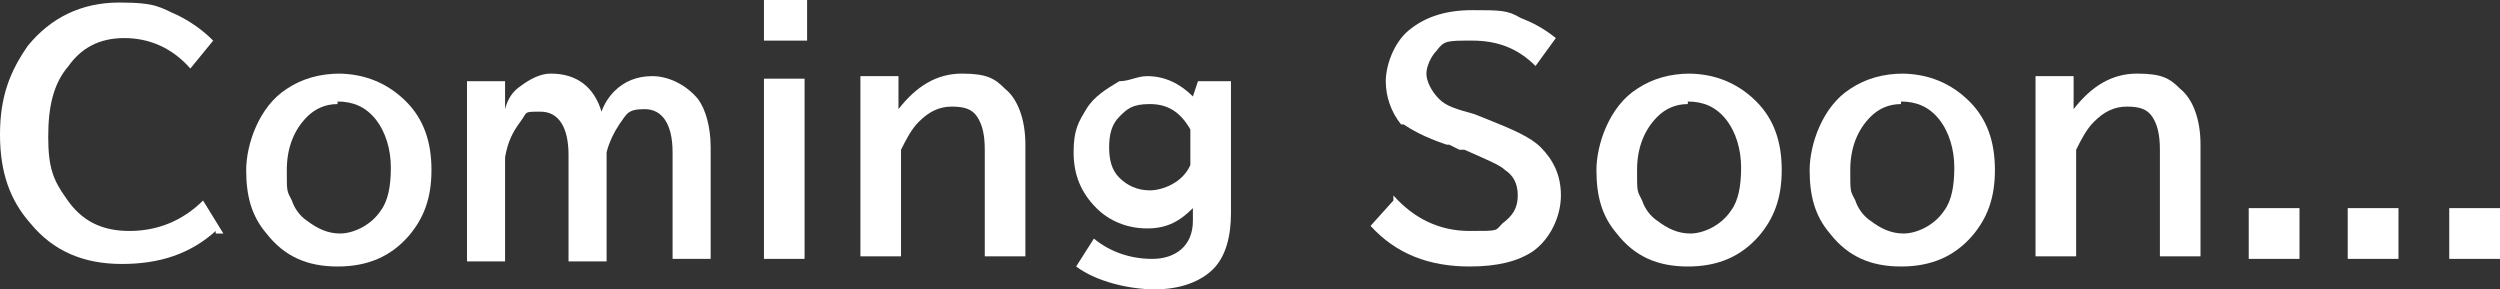 <?xml version="1.0" encoding="UTF-8"?>
<svg id="_レイヤー_1" xmlns="http://www.w3.org/2000/svg" version="1.1" viewBox="0 0 98.5 11.4">
  <rect x="0" y="0" width="98.5" height="11.4" fill="#333333" stroke="none"/>
  <!-- Generator: Adobe Illustrator 29.1.0, SVG Export Plug-In . SVG Version: 2.1.0 Build 142)  -->
  <defs>
    <style>
      .st0 {
        fill: #fff;
      }
    </style>
  </defs>
  <path class="st0" d="M8.5,9.1c-1,.9-2.2,1.3-3.7,1.3s-2.7-.5-3.6-1.6c-.8-.9-1.2-2-1.2-3.5S.4,2.8,1.1,1.8C2,.7,3.2.1,4.7.1s1.6.2,2.3.5c.4.2.9.5,1.4,1l-.9,1.1c-.7-.8-1.6-1.2-2.6-1.2s-1.7.4-2.2,1.1c-.6.7-.8,1.6-.8,2.8s.2,1.7.7,2.4c.6.9,1.4,1.3,2.5,1.3s2.1-.4,2.9-1.2l.8,1.3h-.3Z"/>
  <path class="st0" d="M13.3,2.9c1.1,0,2,.4,2.7,1.1s1,1.6,1,2.7-.3,1.9-.9,2.6c-.7.8-1.6,1.2-2.8,1.2s-2.1-.4-2.8-1.3c-.6-.7-.8-1.5-.8-2.5s.5-2.5,1.6-3.2c.6-.4,1.3-.6,2.1-.6h-.1ZM13.3,4.1c-.5,0-.9.2-1.2.5-.5.5-.8,1.2-.8,2.1s0,.8.2,1.2c.1.3.3.6.6.8.4.3.8.5,1.3.5s1.2-.3,1.6-.9c.3-.4.4-1,.4-1.7s-.2-1.4-.6-1.9c-.4-.5-.9-.7-1.5-.7h0Z"/>
  <path class="st0" d="M19.9,3.1v1.2c.1-.4.3-.7.6-.9.4-.3.8-.5,1.2-.5,1,0,1.7.5,2,1.5.1-.3.3-.6.5-.8.4-.4.9-.6,1.5-.6s1.3.3,1.8.9c.3.4.5,1.1.5,1.9v4.4h-1.5v-4.2c0-1.1-.4-1.7-1.1-1.7s-.7.2-1,.6c-.2.3-.4.7-.5,1.1v4.3h-1.5v-4.2c0-1.1-.4-1.7-1.1-1.7s-.5,0-.8.4-.5.8-.6,1.4v4.1h-1.5V3.2h1.5Z"/>
  <path class="st0" d="M30.1,0h1.7v1.6h-1.7V0ZM30.1,3.1h1.6v7.1h-1.6V3.1Z"/>
  <path class="st0" d="M35.4,3.1v1.2c.7-.9,1.5-1.4,2.5-1.4s1.3.2,1.7.6c.5.4.8,1.2.8,2.2v4.4h-1.6v-4.2c0-.6-.1-1-.3-1.3s-.5-.4-1-.4-.9.2-1.3.6c-.3.3-.5.7-.7,1.1v4.2h-1.6V3h1.5Z"/>
  <path class="st0" d="M48.5,3.1v5.3c0,.9-.2,1.7-.7,2.2s-1.3.8-2.3.8-2.3-.3-3.1-.9l.7-1.1c.6.5,1.4.8,2.3.8s1.6-.5,1.6-1.5v-.5c-.5.5-1,.8-1.8.8s-1.5-.3-2-.8c-.6-.6-.9-1.3-.9-2.2s.2-1.2.5-1.7.8-.8,1.3-1.1c.4,0,.7-.2,1.1-.2.7,0,1.3.3,1.8.8l.2-.6h1.3,0ZM46.9,5.1c-.4-.7-.9-1-1.6-1s-.9.2-1.2.5-.4.7-.4,1.2.1.9.4,1.2c.3.3.7.5,1.2.5s1.3-.3,1.6-1v-1.3h0Z"/>
  <path class="st0" d="M54.9,7.7c.8.9,1.8,1.4,3,1.4s1,0,1.3-.3c.4-.3.6-.6.6-1.1s-.2-.8-.5-1c-.2-.2-.7-.4-1.6-.8h-.2l-.4-.2h-.1c-.9-.3-1.4-.6-1.7-.8h-.1c-.4-.5-.6-1.1-.6-1.7s.3-1.5.9-2c.6-.5,1.4-.8,2.5-.8s1.4,0,1.9.3c.5.2.9.4,1.4.8l-.8,1.1c-.7-.7-1.5-1-2.5-1s-1.1,0-1.4.4c-.2.2-.4.6-.4.9s.2.7.5,1,.7.4,1.4.6l.5.2c1,.4,1.7.7,2.1,1.1.5.5.8,1.1.8,1.9s-.4,1.7-1.1,2.2c-.6.4-1.4.6-2.5.6-1.6,0-2.9-.5-3.9-1.6l.9-1v-.2Z"/>
  <path class="st0" d="M66.5,2.9c1.1,0,2,.4,2.7,1.1s1,1.6,1,2.7-.3,1.9-.9,2.6c-.7.8-1.6,1.2-2.8,1.2s-2.1-.4-2.8-1.3c-.6-.7-.8-1.5-.8-2.5s.5-2.5,1.6-3.2c.6-.4,1.3-.6,2.1-.6h-.1ZM66.5,4.1c-.5,0-.9.2-1.2.5-.5.5-.8,1.2-.8,2.1s0,.8.2,1.2c.1.3.3.6.6.8.4.3.8.5,1.3.5s1.2-.3,1.6-.9c.3-.4.4-1,.4-1.7s-.2-1.4-.6-1.9c-.4-.5-.9-.7-1.5-.7h0Z"/>
  <path class="st0" d="M74.9,2.9c1.1,0,2,.4,2.7,1.1s1,1.6,1,2.7-.3,1.9-.9,2.6c-.7.8-1.6,1.2-2.8,1.2s-2.1-.4-2.8-1.3c-.6-.7-.8-1.5-.8-2.5s.5-2.5,1.6-3.2c.6-.4,1.3-.6,2.1-.6h-.1ZM74.9,4.1c-.5,0-.9.2-1.2.5-.5.5-.8,1.2-.8,2.1s0,.8.2,1.2c.1.3.3.6.6.8.4.3.8.5,1.3.5s1.2-.3,1.6-.9c.3-.4.4-1,.4-1.7s-.2-1.4-.6-1.9c-.4-.5-.9-.7-1.5-.7h0Z"/>
  <path class="st0" d="M81.7,3.1v1.2c.7-.9,1.5-1.4,2.5-1.4s1.3.2,1.7.6c.5.4.8,1.2.8,2.2v4.4h-1.6v-4.2c0-.6-.1-1-.3-1.3s-.5-.4-1-.4-.9.2-1.3.6c-.3.3-.5.7-.7,1.1v4.2h-1.6V3h1.5Z"/>
  <path class="st0" d="M88.6,8.2h2v2h-2v-2Z"/>
  <path class="st0" d="M92.5,8.2h2v2h-2v-2Z"/>
  <path class="st0" d="M96.5,8.2h2v2h-2v-2Z"/>
</svg>